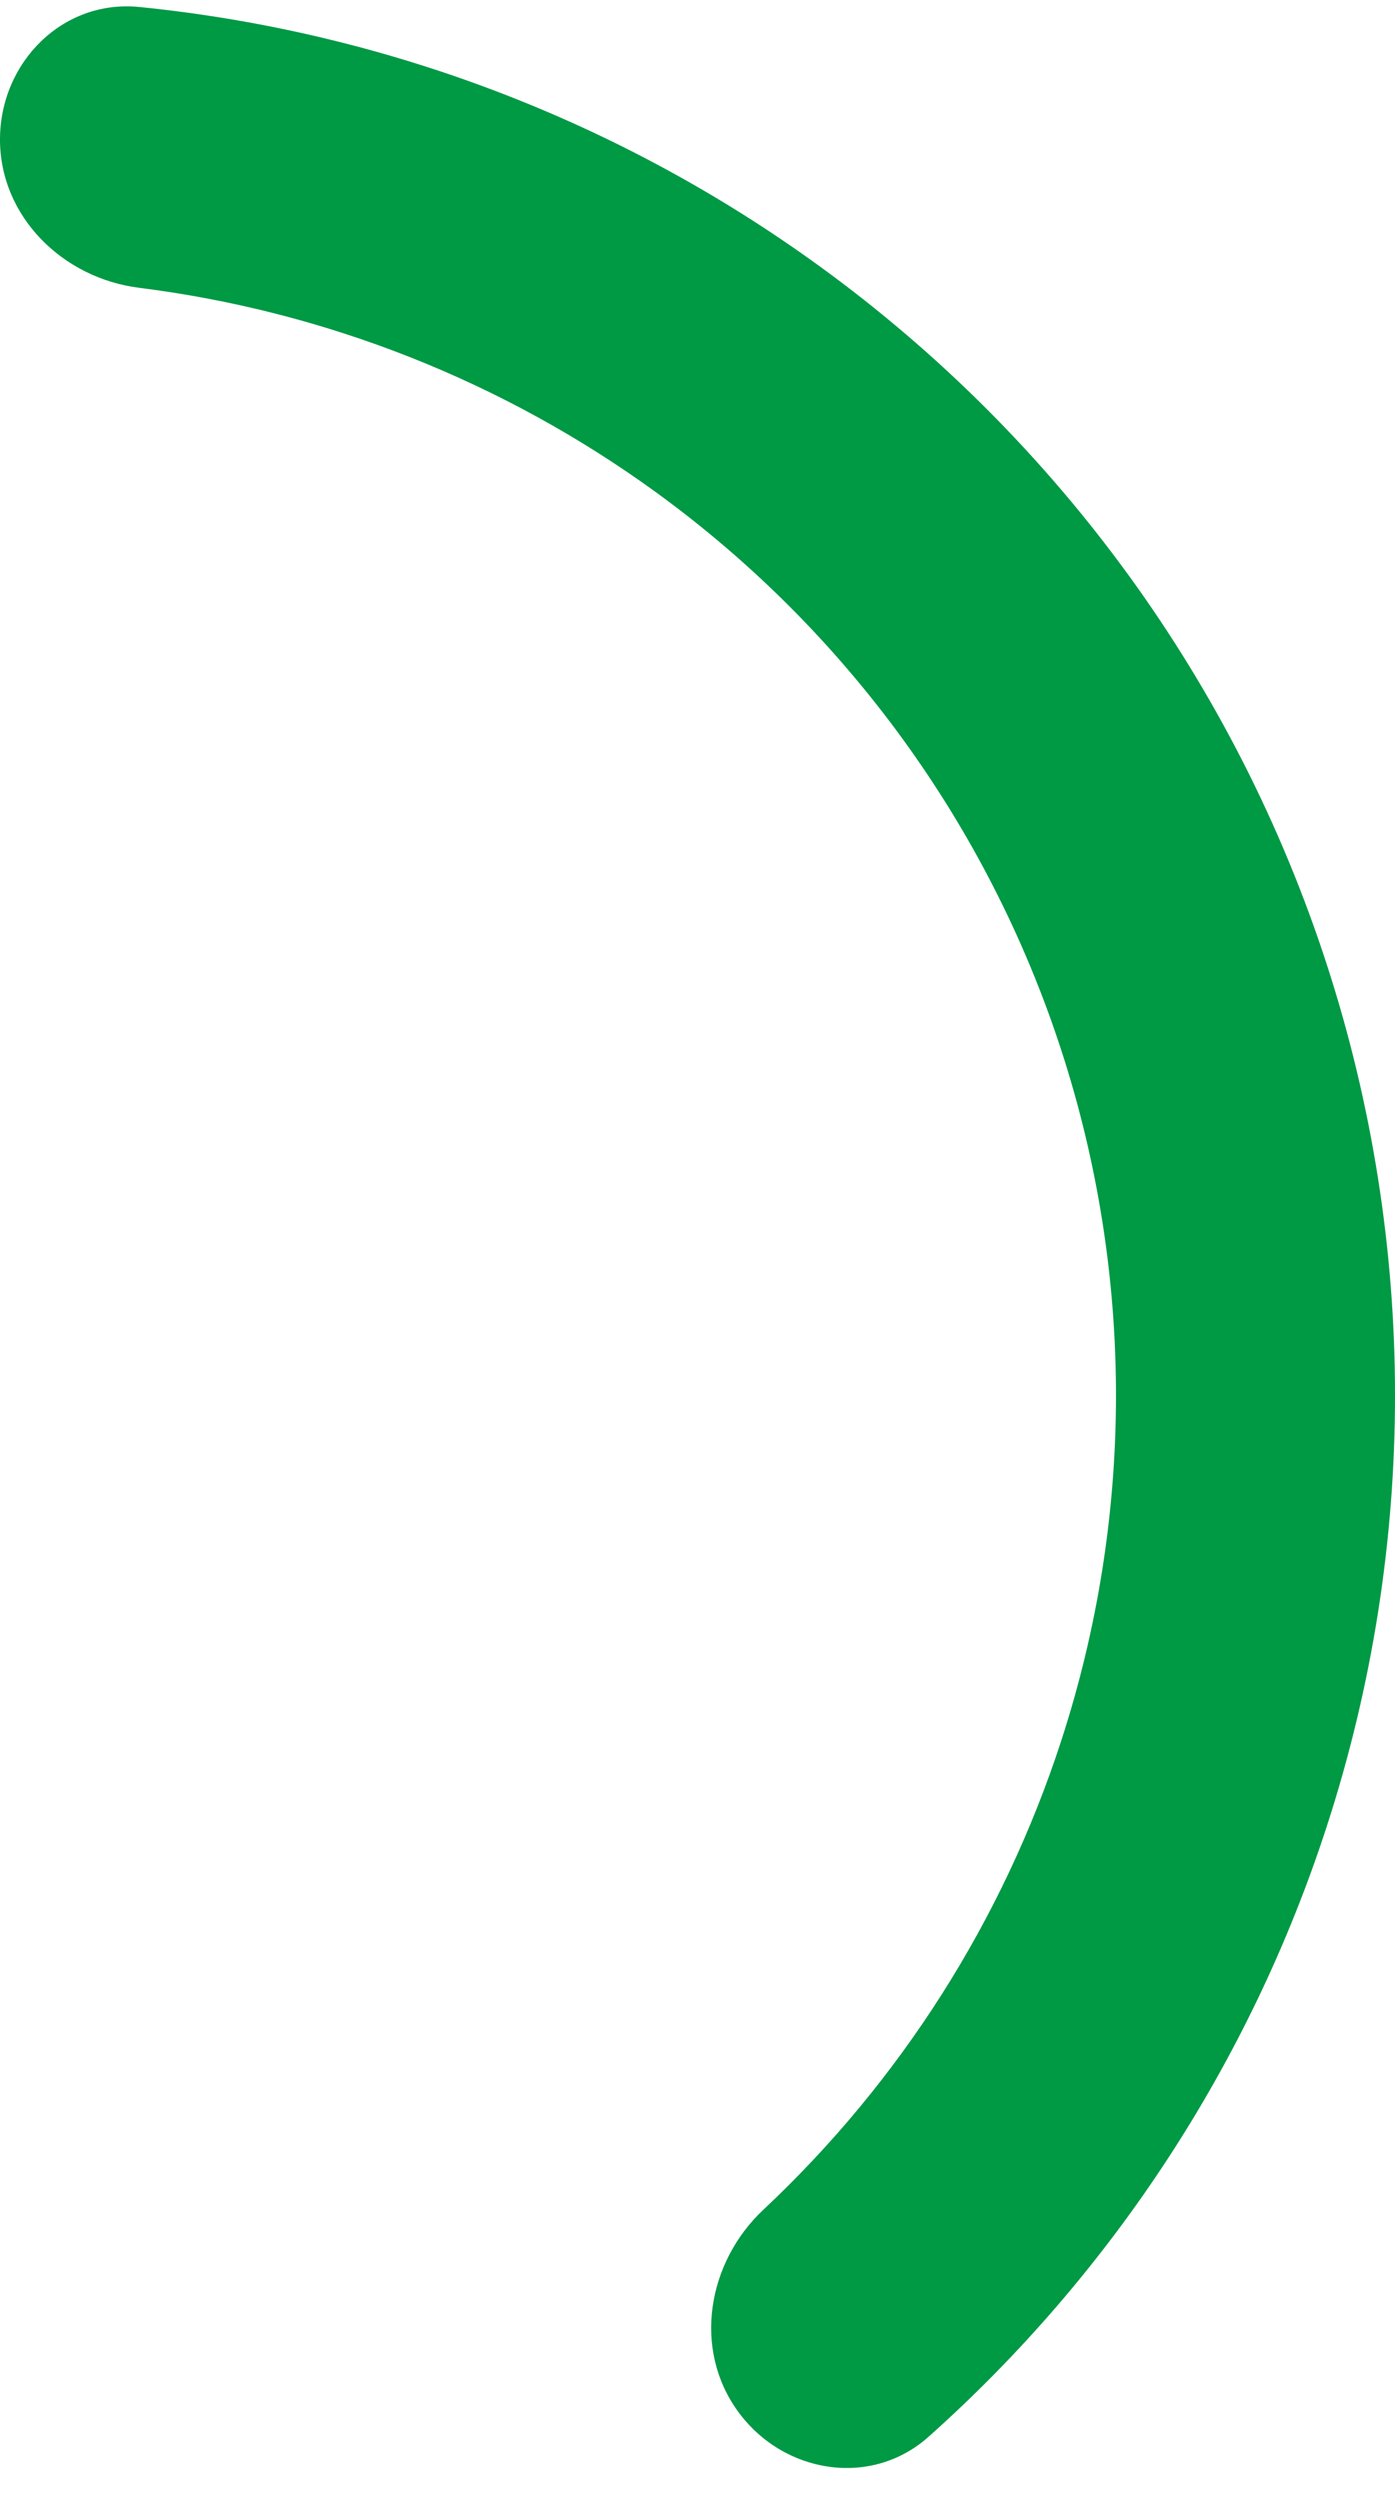 <svg width="24" height="43" viewBox="0 0 24 43" fill="none" xmlns="http://www.w3.org/2000/svg">
<path id="20%" d="M0 2.4C0 1.075 1.077 -0.012 2.396 0.12C6.612 0.543 10.656 2.076 14.107 4.584C18.207 7.563 21.259 11.763 22.825 16.584C24.392 21.404 24.392 26.596 22.825 31.416C21.507 35.473 19.137 39.091 15.975 41.911C14.986 42.793 13.475 42.547 12.696 41.475C11.917 40.402 12.167 38.912 13.134 38.005C15.487 35.798 17.256 33.025 18.26 29.933C19.513 26.077 19.513 21.923 18.26 18.067C17.007 14.211 14.566 10.85 11.286 8.467C8.655 6.556 5.594 5.352 2.394 4.95C1.079 4.785 0 3.725 0 2.4Z" fill="#009944"/>
</svg>
